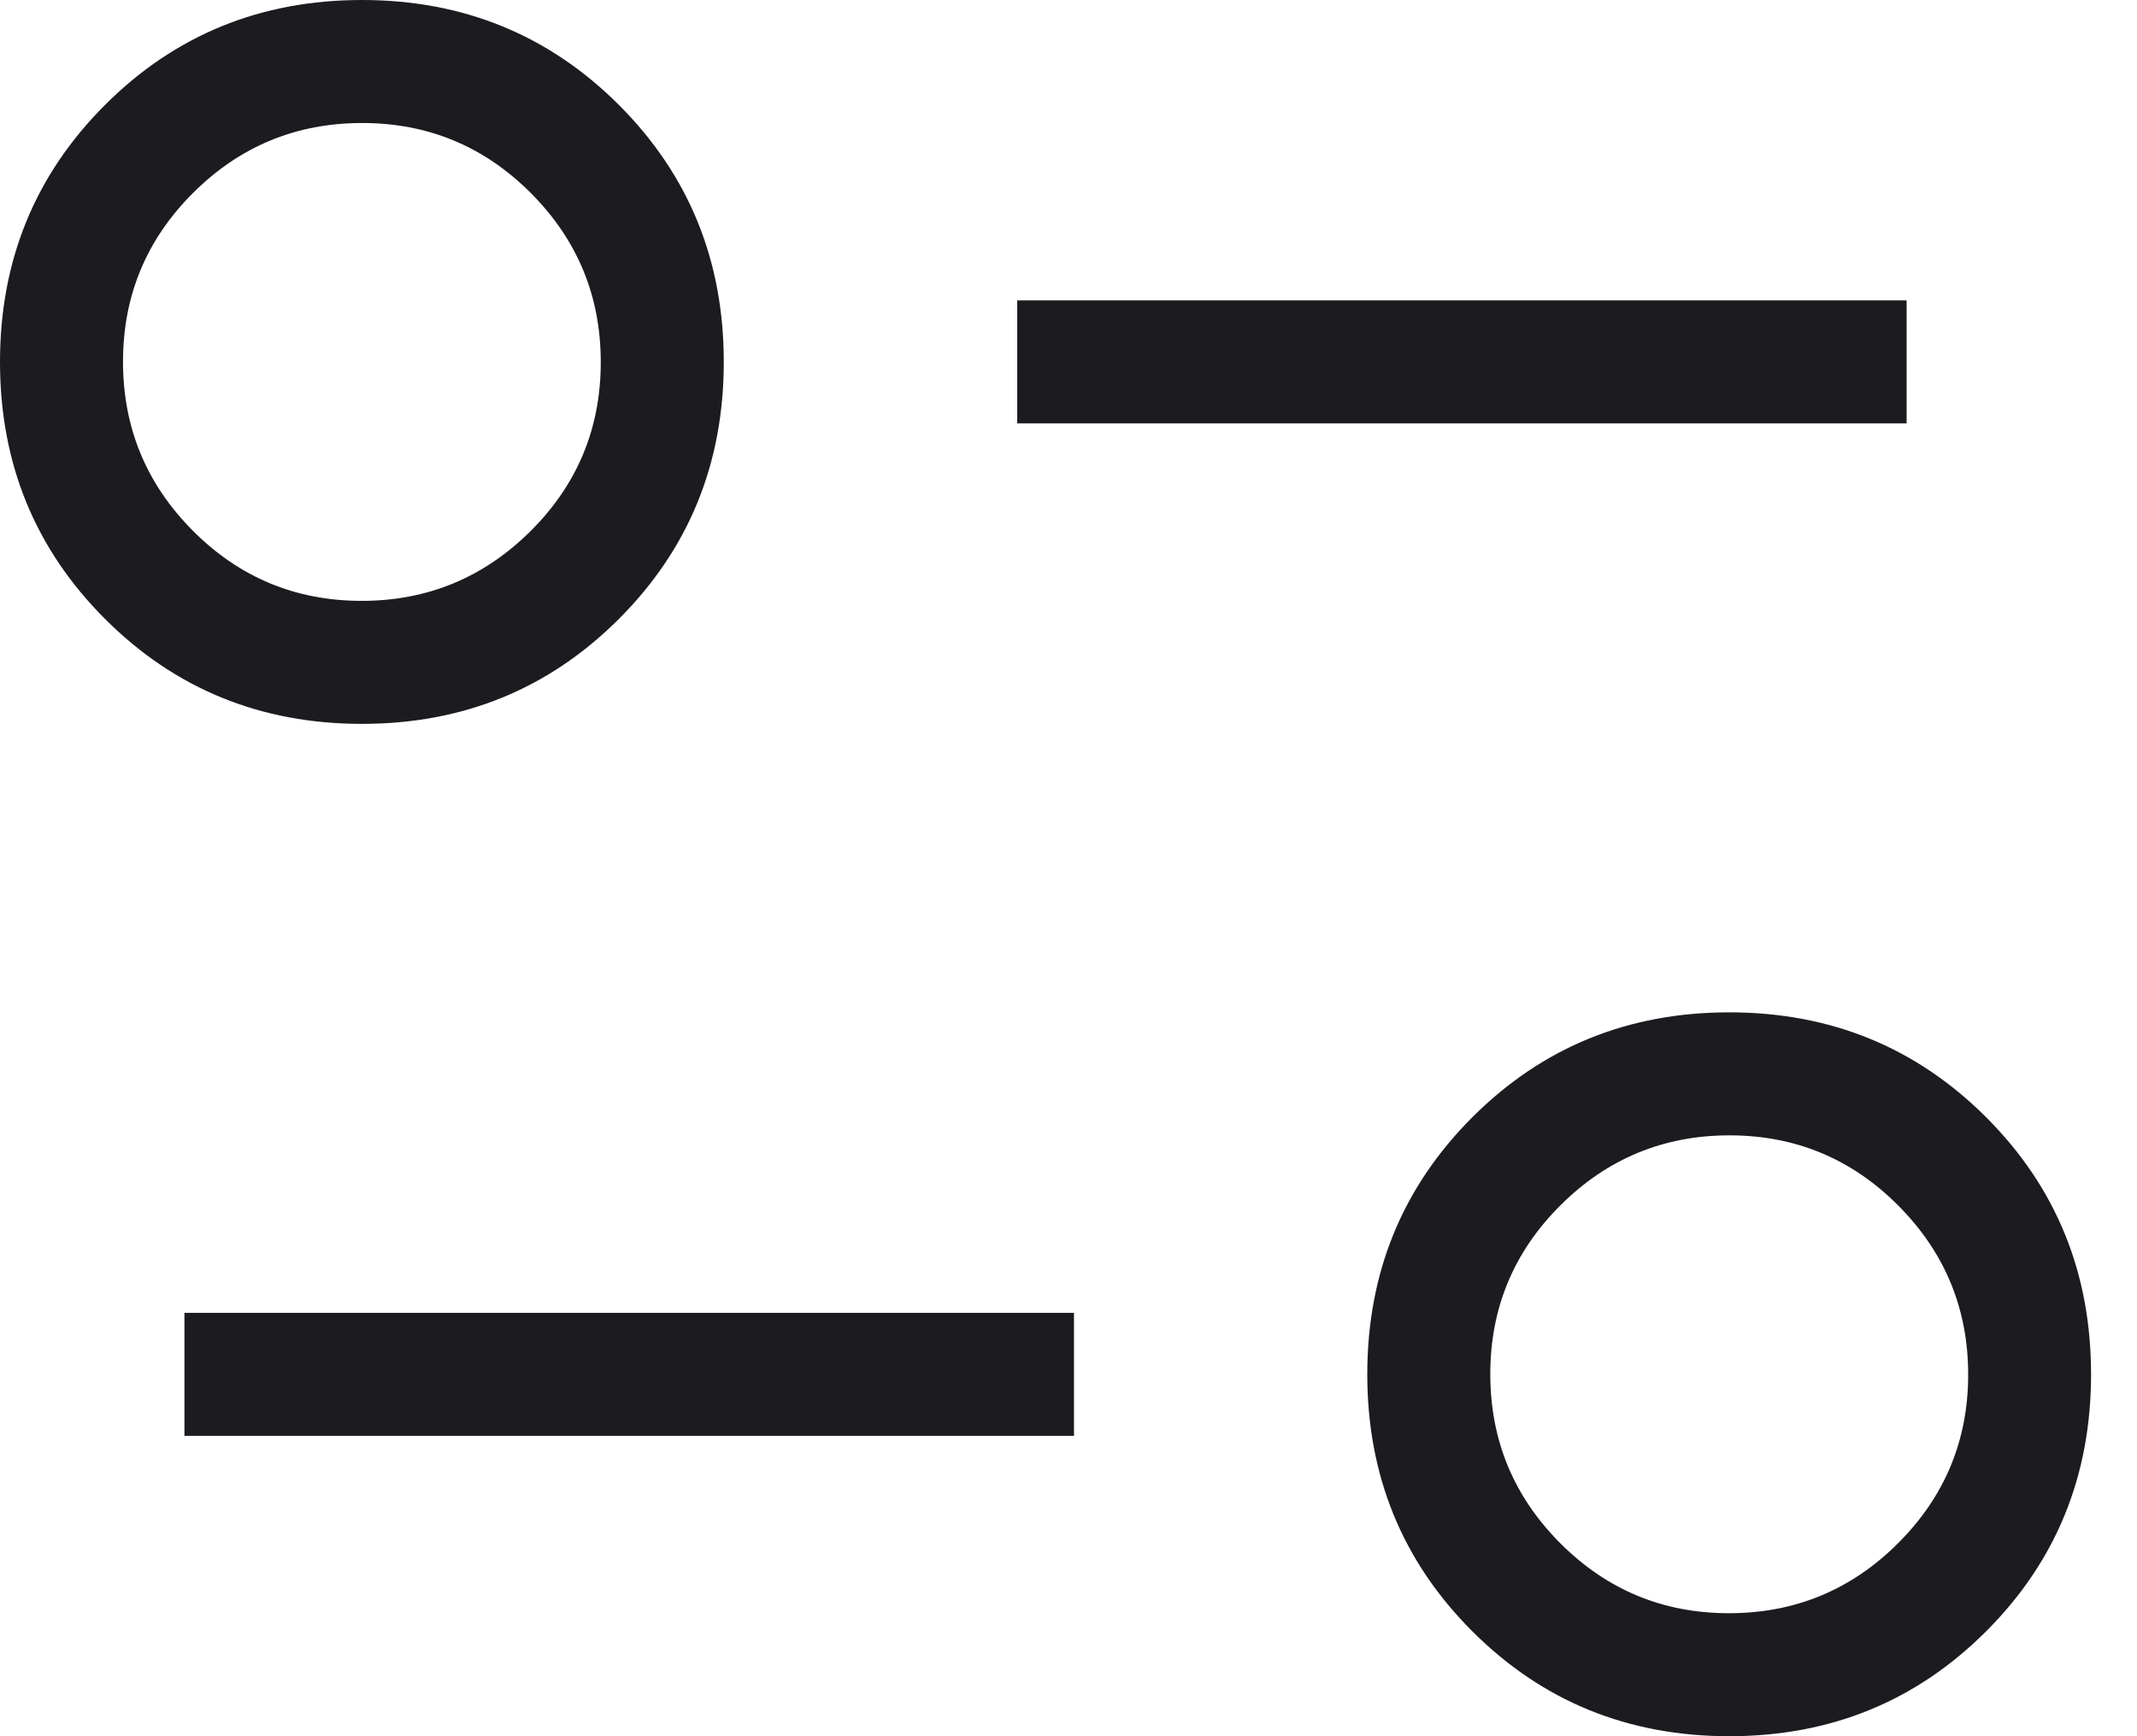 <svg width="16" height="13" viewBox="0 0 16 13" fill="none" xmlns="http://www.w3.org/2000/svg">
<path d="M12.947 13C12.188 13 11.547 12.738 11.023 12.214C10.499 11.69 10.237 11.049 10.237 10.29C10.237 9.531 10.499 8.89 11.023 8.366C11.547 7.842 12.188 7.58 12.947 7.58C13.706 7.58 14.347 7.842 14.871 8.366C15.395 8.89 15.656 9.531 15.656 10.29C15.656 11.049 15.395 11.69 14.871 12.214C14.347 12.738 13.706 13 12.947 13ZM12.945 12.079C13.438 12.079 13.86 11.905 14.21 11.556C14.56 11.207 14.736 10.786 14.736 10.292C14.736 9.798 14.561 9.377 14.212 9.026C13.863 8.676 13.442 8.501 12.949 8.501C12.455 8.501 12.033 8.676 11.683 9.025C11.333 9.374 11.158 9.795 11.158 10.288C11.158 10.782 11.332 11.204 11.681 11.554C12.03 11.904 12.451 12.079 12.945 12.079ZM1.381 10.751V9.83H8.041V10.751H1.381ZM2.71 5.42C1.951 5.42 1.31 5.158 0.786 4.634C0.262 4.11 0 3.469 0 2.71C0 1.951 0.262 1.31 0.786 0.786C1.31 0.262 1.951 0 2.71 0C3.468 0 4.11 0.262 4.634 0.786C5.158 1.31 5.419 1.951 5.419 2.71C5.419 3.469 5.158 4.11 4.634 4.634C4.11 5.158 3.468 5.42 2.71 5.42ZM2.708 4.499C3.202 4.499 3.623 4.324 3.974 3.975C4.324 3.626 4.498 3.205 4.498 2.712C4.498 2.218 4.324 1.796 3.975 1.446C3.626 1.096 3.205 0.921 2.712 0.921C2.218 0.921 1.796 1.095 1.446 1.444C1.096 1.793 0.921 2.214 0.921 2.708C0.921 3.202 1.095 3.623 1.444 3.974C1.793 4.324 2.214 4.499 2.708 4.499ZM7.616 3.17V2.249H14.275V3.17H7.616Z" fill="#1C1B1F"/>
</svg>
